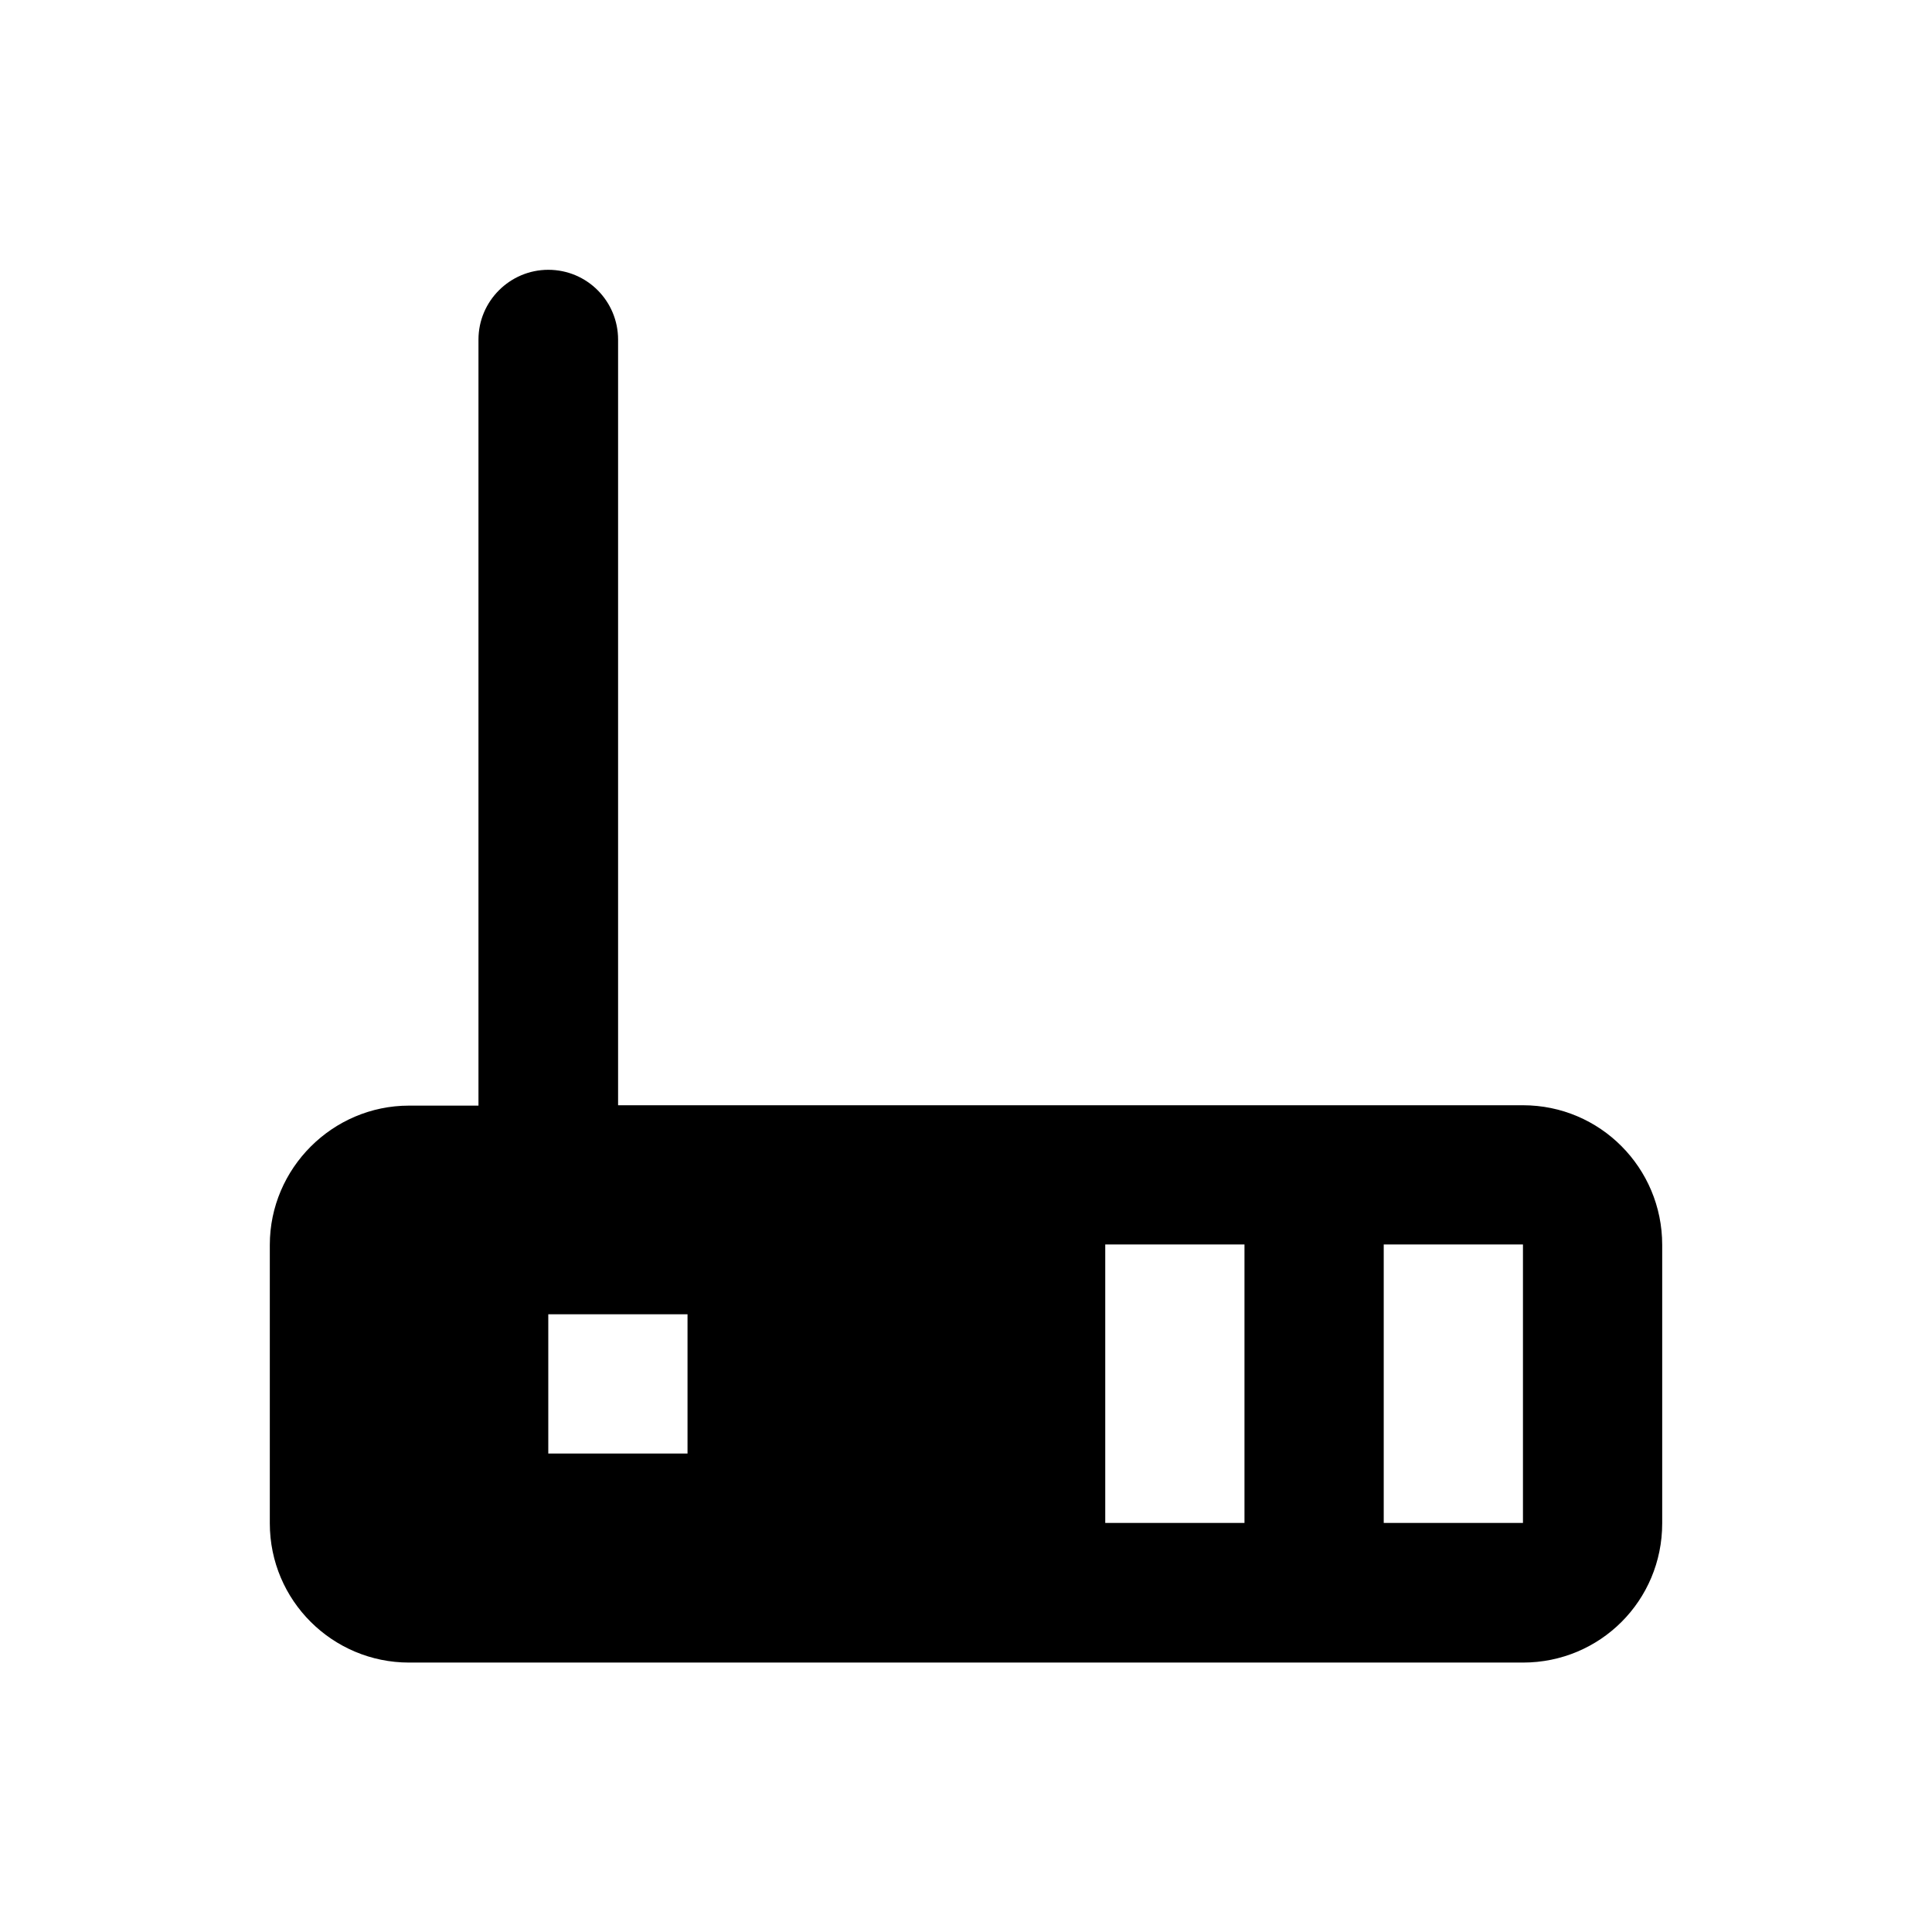 <?xml version="1.0" encoding="UTF-8"?>
<!-- Uploaded to: SVG Repo, www.svgrepo.com, Generator: SVG Repo Mixer Tools -->
<svg fill="#000000" width="800px" height="800px" version="1.1" viewBox="144 144 512 512" xmlns="http://www.w3.org/2000/svg">
 <path d="m547.6 436.9h-239.8v-202.9c0-10.137-8.168-18.5-18.5-18.5-10.137 0-18.5 8.266-18.5 18.5v203h-18.398c-20.27 0-36.898 16.629-36.898 36.898v73.801c0 20.469 16.629 36.898 36.898 36.898h295.2c20.469 0 36.898-16.434 36.898-36.898v-73.801c0.004-20.367-16.43-36.996-36.898-36.996zm-221.4 92.301h-36.898v-36.898l36.898-0.004zm147.6 18.398h-36.898v-73.801h36.898zm73.801 0h-36.898v-73.801h36.898z"/>
</svg>